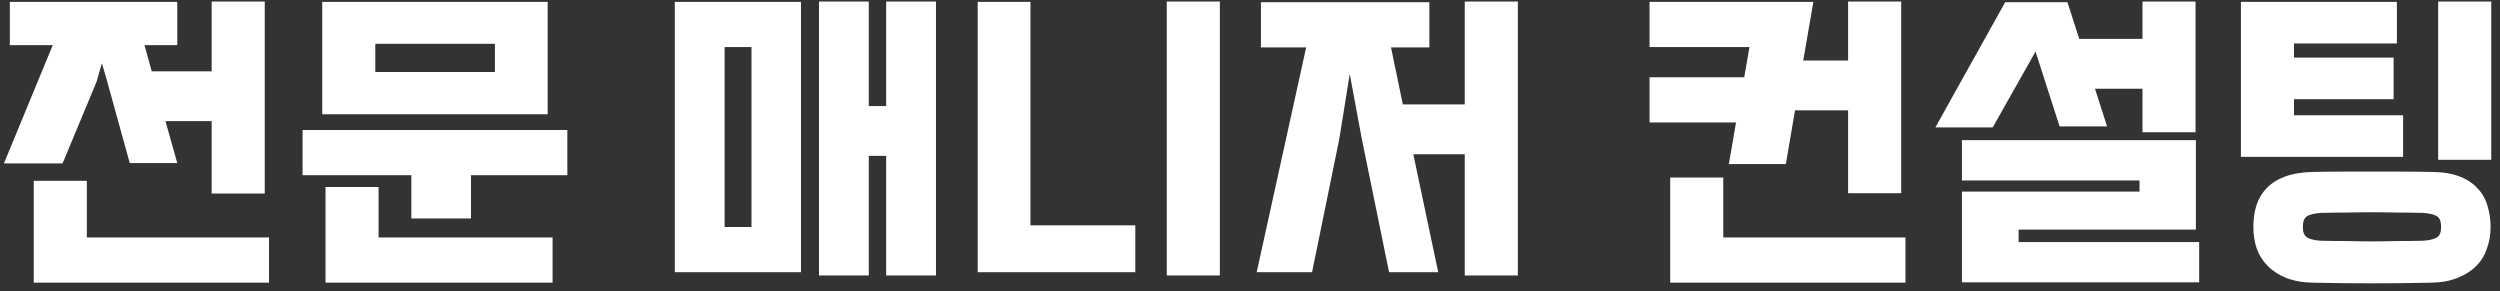 <svg width="206" height="24" viewBox="0 0 206 24" fill="none" xmlns="http://www.w3.org/2000/svg">
<rect x="0" y="0" width="206" height="24" fill="#333333" stroke="none"/>
<path d="M21.816 15.949H17.442V9.982H13.635L14.607 13.438H10.692L8.856 6.796L8.397 5.203L7.965 6.715L5.157 13.465H0.324L4.347 3.718H0.81V0.154H14.607V3.718H11.907L12.501 5.878H17.442V0.127H21.816V15.949ZM7.155 19.567H22.167V23.293H2.781V14.896H7.155V19.567ZM33.895 18.001V14.437H24.931V10.711H46.748V14.437H38.809V18.001H33.895ZM45.532 19.567V23.293H26.822V15.409H31.195V19.567H45.532ZM45.127 9.415H26.552V0.154H45.127V9.415ZM30.925 5.932H40.781V3.61H30.925V5.932ZM66 22.429H55.605V0.154H66V22.429ZM71.589 8.74H73.02V0.127H77.124V22.699H73.02V12.844H71.589V22.699H67.485V0.127H71.589V8.74ZM59.709 18.703H61.923V3.88H59.709V18.703ZM100.516 22.699H96.142V0.127H100.516V22.699ZM93.55 22.429H80.563V0.154H84.91V18.568H93.55V22.429ZM125.07 22.699H120.696V12.709H116.457L118.509 22.429H114.459L112.218 11.467L111.219 6.094L110.355 11.467L108.114 22.429H103.551L107.628 3.907H103.902V0.181H117.78V3.907H114.621L115.593 8.605H120.696V0.127H125.07V22.699ZM156.658 15.922H152.284V9.091H147.91L147.154 13.519H142.456L143.05 10.09H135.922V6.364H143.725L144.157 3.88H135.922V0.154H149.422L148.585 4.987H152.284V0.127H156.658V15.922ZM141.997 19.567H157.009V23.293H137.623V14.626H141.997V19.567ZM181.211 19.945V23.266H161.663V15.787H176.297V14.869H161.663V11.548H180.941V18.919H166.334V19.945H181.211ZM171.329 3.205H176.54V0.127H180.914V10.9H176.54V7.309H172.625L173.624 10.414H169.709L167.765 4.366L167.738 4.231L164.201 10.495H159.476L165.227 0.181H170.357L171.329 3.205ZM190.564 23.293C189.718 23.275 188.98 23.14 188.35 22.888C187.738 22.636 187.234 22.303 186.838 21.889C186.442 21.493 186.145 21.016 185.947 20.458C185.767 19.918 185.677 19.333 185.677 18.703C185.677 18.073 185.758 17.488 185.92 16.948C186.1 16.39 186.379 15.913 186.757 15.517C187.153 15.103 187.666 14.779 188.296 14.545C188.926 14.311 189.7 14.185 190.618 14.167C191.464 14.149 192.283 14.14 193.075 14.14C193.867 14.14 194.65 14.14 195.424 14.14C196.216 14.14 197.008 14.14 197.8 14.14C198.61 14.14 199.438 14.149 200.284 14.167C201.202 14.167 201.976 14.284 202.606 14.518C203.236 14.752 203.74 15.076 204.118 15.49C204.514 15.886 204.793 16.363 204.955 16.921C205.135 17.479 205.225 18.073 205.225 18.703C205.225 19.333 205.126 19.918 204.928 20.458C204.748 21.016 204.46 21.493 204.064 21.889C203.668 22.303 203.155 22.636 202.525 22.888C201.913 23.14 201.184 23.275 200.338 23.293C198.628 23.329 196.999 23.347 195.451 23.347C193.903 23.347 192.274 23.329 190.564 23.293ZM198.016 12.925H184.651V0.154H197.503V3.583H189.025V4.744H197.233V8.173H189.025V9.496H198.016V12.925ZM205.279 13.168H200.905V0.127H205.279V13.168ZM199.663 19.837C200.185 19.801 200.563 19.711 200.797 19.567C201.031 19.423 201.148 19.135 201.148 18.703C201.148 18.253 201.031 17.956 200.797 17.812C200.563 17.668 200.185 17.578 199.663 17.542C198.889 17.524 198.16 17.515 197.476 17.515C196.792 17.497 196.117 17.488 195.451 17.488C194.785 17.488 194.11 17.497 193.426 17.515C192.742 17.515 192.013 17.524 191.239 17.542C190.717 17.578 190.339 17.668 190.105 17.812C189.871 17.956 189.754 18.253 189.754 18.703C189.754 19.135 189.871 19.423 190.105 19.567C190.339 19.711 190.717 19.801 191.239 19.837C192.013 19.855 192.742 19.864 193.426 19.864C194.11 19.882 194.785 19.891 195.451 19.891C196.117 19.891 196.792 19.882 197.476 19.864C198.16 19.864 198.889 19.855 199.663 19.837Z" fill="white"/>
</svg>
